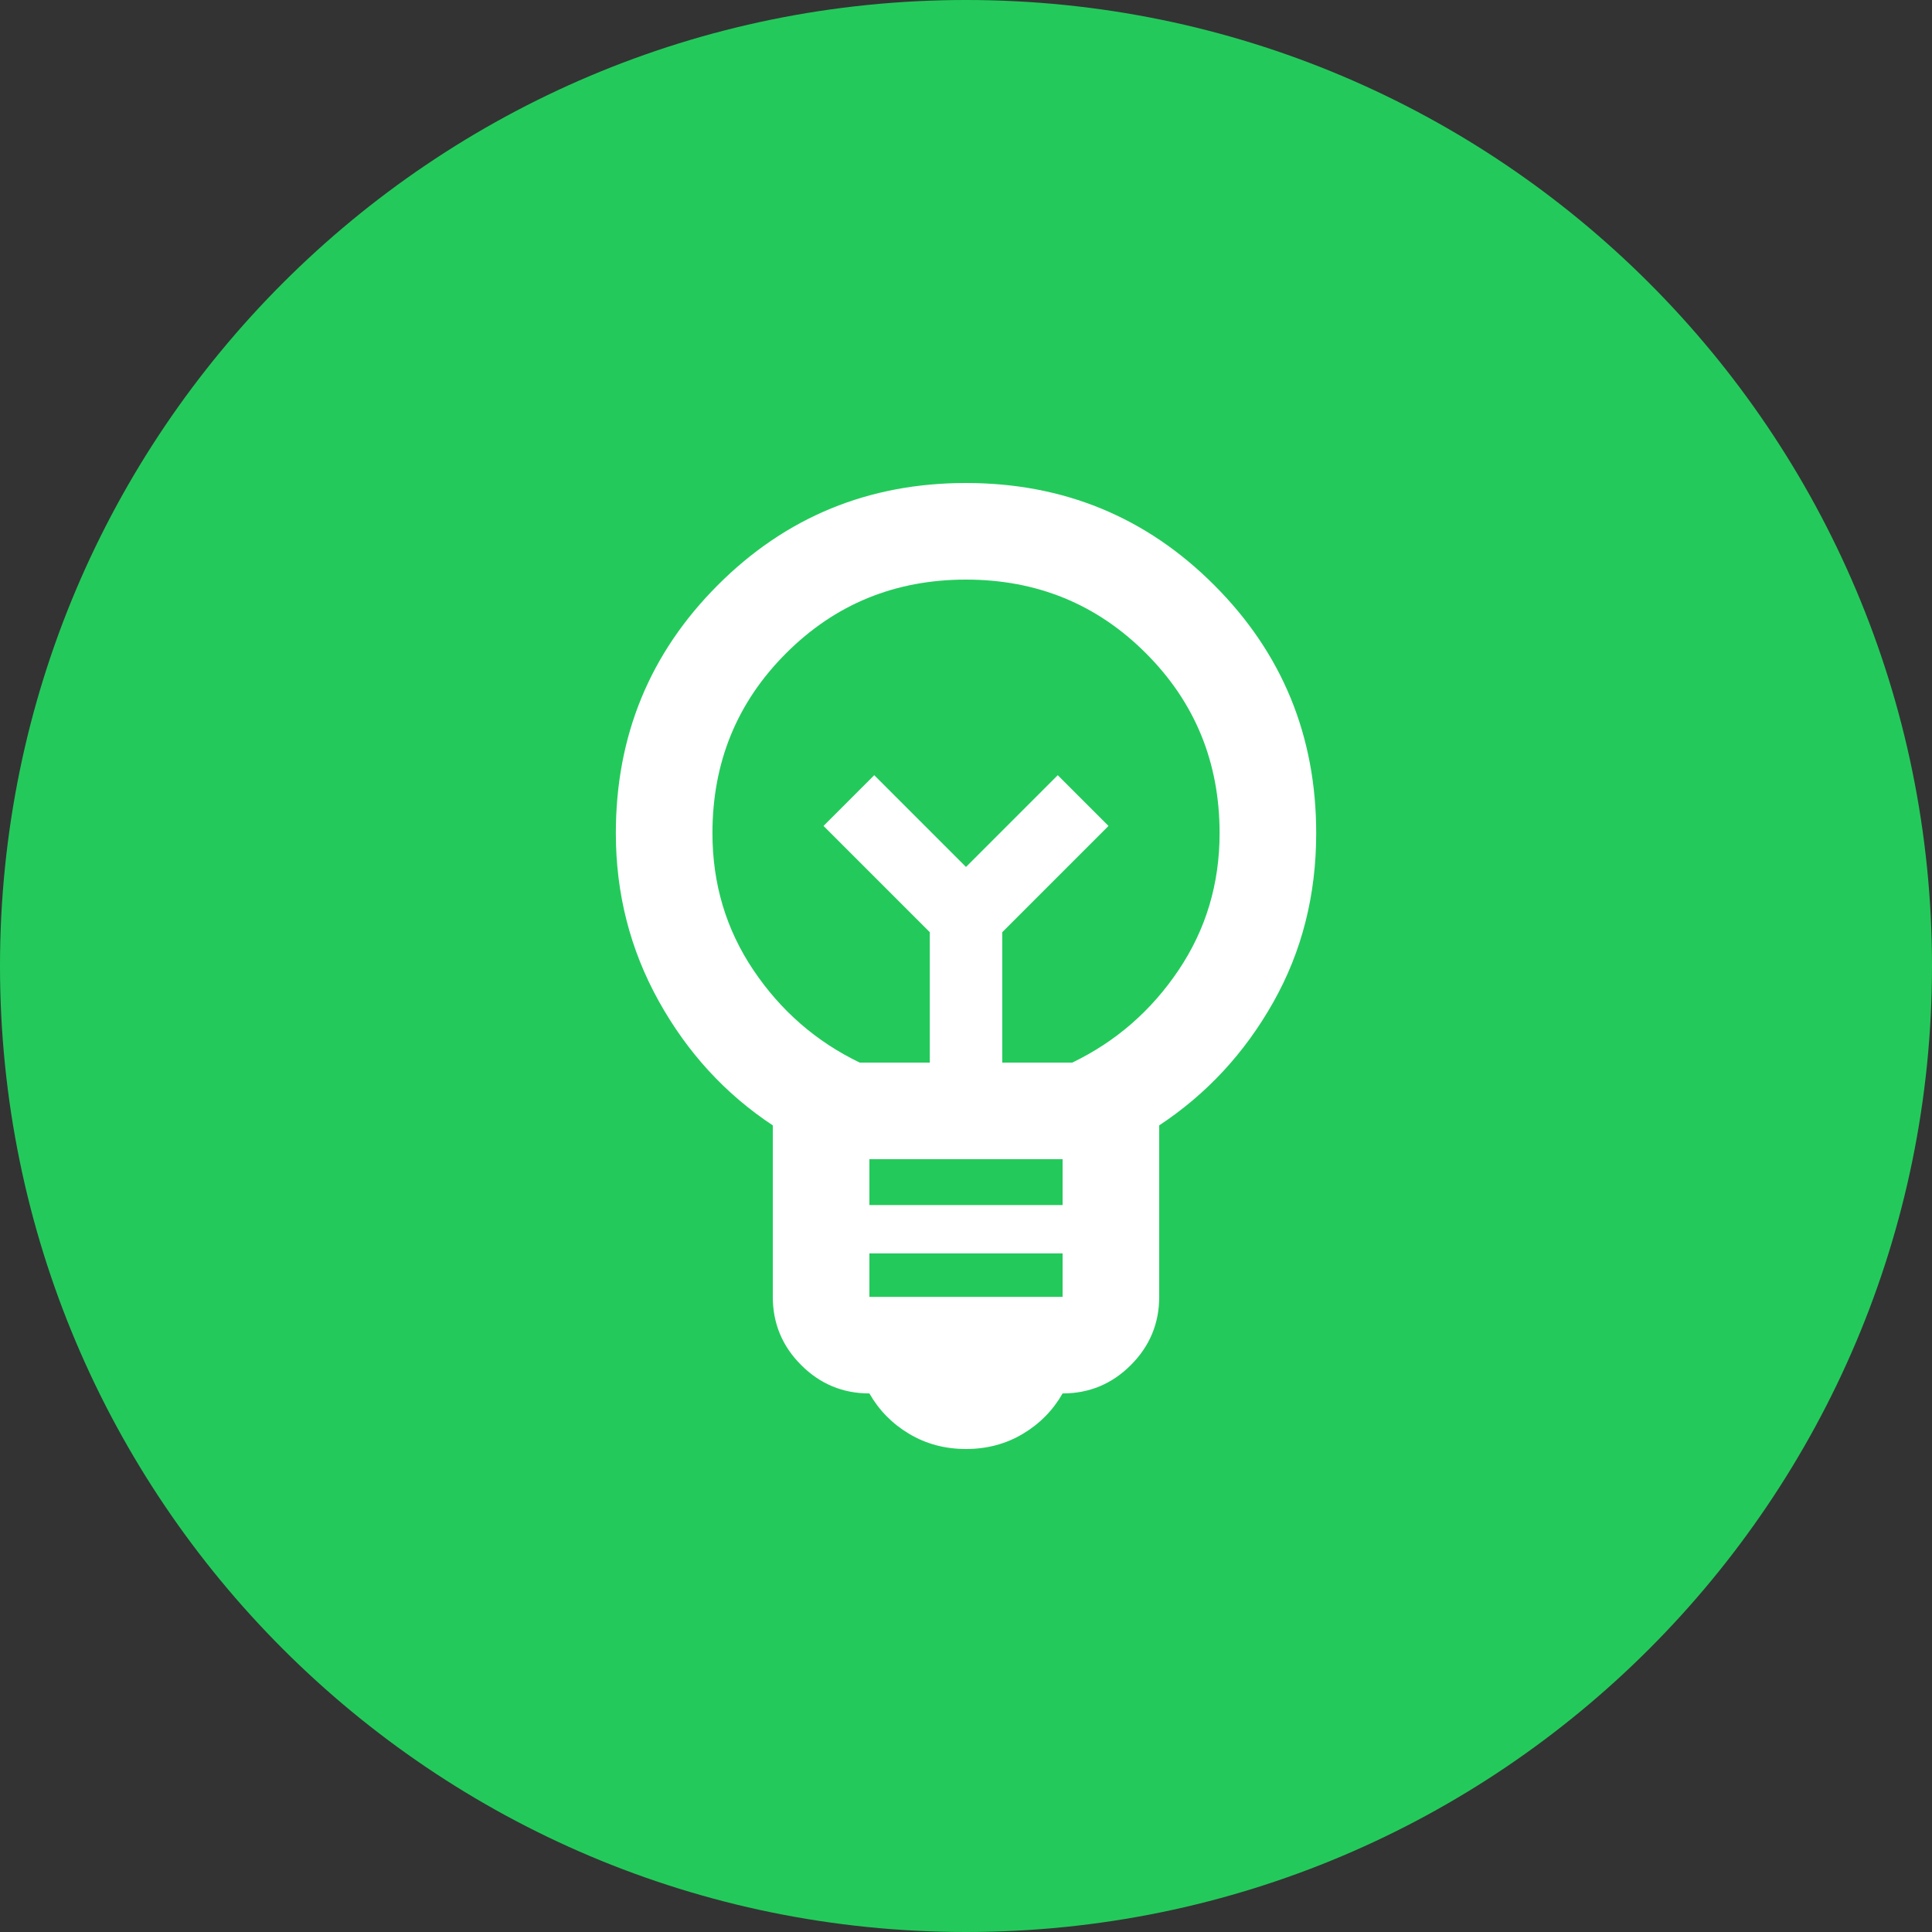 <svg width="50" height="50" viewBox="0 0 50 50" fill="none" xmlns="http://www.w3.org/2000/svg">
<rect x="0" y="0" width="50" height="50" fill="#333333" stroke="none"/>
<path d="M50 25C50 38.807 38.807 50 25 50C11.193 50 0 38.807 0 25C0 11.193 11.193 0 25 0C38.807 0 50 11.193 50 25Z" fill="#23CA5B"/>
<mask id="mask0_577_50" style="mask-type:alpha" maskUnits="userSpaceOnUse" x="10" y="10" width="30" height="30">
<rect x="10" y="10" width="30" height="30" fill="#D9D9D9"/>
</mask>
<g mask="url(#mask0_577_50)">
<path d="M25 37.5C24.458 37.5 23.969 37.37 23.531 37.109C23.094 36.849 22.75 36.5 22.5 36.062C21.813 36.062 21.224 35.818 20.734 35.328C20.245 34.839 20 34.25 20 33.562V29.125C18.771 28.312 17.787 27.239 17.047 25.906C16.307 24.573 15.938 23.125 15.938 21.562C15.938 19.042 16.818 16.901 18.578 15.141C20.339 13.38 22.479 12.5 25 12.5C27.521 12.5 29.662 13.38 31.422 15.141C33.182 16.901 34.063 19.042 34.063 21.562C34.063 23.167 33.693 24.625 32.953 25.937C32.214 27.25 31.229 28.312 30 29.125V33.562C30 34.25 29.755 34.839 29.266 35.328C28.776 35.818 28.188 36.062 27.5 36.062C27.25 36.5 26.906 36.849 26.469 37.109C26.031 37.37 25.542 37.5 25 37.5ZM22.5 33.562H27.5V32.437H22.5V33.562ZM22.5 31.187H27.5V30H22.5V31.187ZM22.25 27.5H24.063V24.125L21.313 21.375L22.625 20.062L25 22.437L27.375 20.062L28.688 21.375L25.938 24.125V27.5H27.75C28.875 26.958 29.792 26.161 30.5 25.109C31.208 24.057 31.563 22.875 31.563 21.562C31.563 19.729 30.927 18.177 29.656 16.906C28.386 15.635 26.833 15 25 15C23.167 15 21.615 15.635 20.344 16.906C19.073 18.177 18.438 19.729 18.438 21.562C18.438 22.875 18.792 24.057 19.5 25.109C20.208 26.161 21.125 26.958 22.25 27.5Z" fill="white"/>
</g>
</svg>
